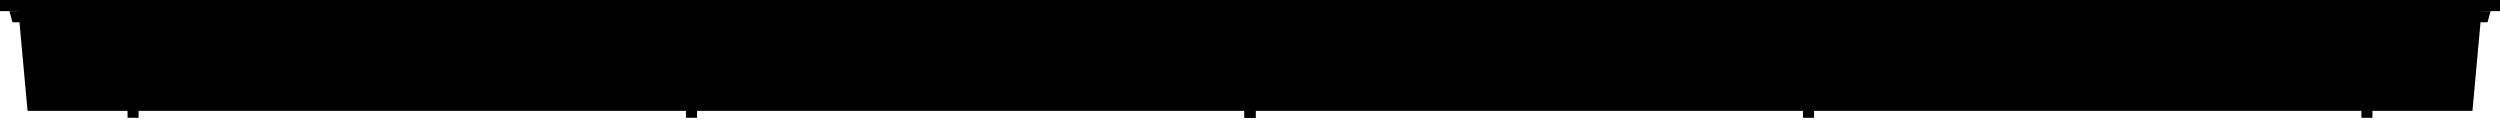 <?xml version="1.0" encoding="utf-8"?>
<!-- Generator: Adobe Illustrator 23.1.1, SVG Export Plug-In . SVG Version: 6.00 Build 0)  -->
<svg version="1.1" id="レイヤー_3" xmlns="http://www.w3.org/2000/svg" xmlns:xlink="http://www.w3.org/1999/xlink" x="0px"
	 y="0px" viewBox="0 0 500 25" enable-background="new 0 0 500 25" xml:space="preserve">
<g>
	<defs>
		<rect id="SVGID_3_" width="251.1" height="25.91"/>
	</defs>
	<clipPath id="SVGID_2_">
		<use xlink:href="#SVGID_3_"  overflow="visible"/>
	</clipPath>
	<g clip-path="url(#SVGID_2_)">
		<g>
			<g>
				<g>
					<polygon points="1090.91,4.45 2.49,4.45 1.88,2.22 1091.51,2.22 					"/>
					<polygon points="1087.88,22.18 5.51,22.18 3.69,2.22 1089.7,2.22 					"/>
					<rect width="1093.39" height="2.22"/>
				</g>
				<g>
					<rect x="25.51" y="5.48" width="2.21" height="18.08"/>
					<rect x="137.19" y="5.48" width="2.22" height="18.08"/>
					<rect x="248.88" y="5.48" width="2.22" height="18.08"/>
					<rect x="360.57" y="5.48" width="2.21" height="18.08"/>
					<rect x="472.25" y="5.48" width="2.22" height="18.08"/>
				</g>
			</g>
		</g>
	</g>
</g>
<g>
	<defs>
		
			<rect id="SVGID_5_" x="248.9" transform="matrix(-1 -1.224647e-16 1.224647e-16 -1 748.903 25.907)" width="251.1" height="25.91"/>
	</defs>
	<clipPath id="SVGID_4_">
		<use xlink:href="#SVGID_5_"  overflow="visible"/>
	</clipPath>
	<g clip-path="url(#SVGID_4_)">
		<g>
			<g>
				<g>
					<polygon points="-590.91,4.45 497.51,4.45 498.12,2.22 -591.51,2.22 					"/>
					<polygon points="-587.88,22.18 494.49,22.18 496.31,2.22 -589.7,2.22 					"/>
					<rect x="-593.39" width="1093.39" height="2.22"/>
				</g>
				<g>
					<rect x="472.28" y="5.48" width="2.21" height="18.08"/>
					<rect x="360.59" y="5.48" width="2.22" height="18.08"/>
					<rect x="248.9" y="5.48" width="2.22" height="18.08"/>
					<rect x="137.22" y="5.48" width="2.21" height="18.08"/>
					<rect x="25.53" y="5.48" width="2.22" height="18.08"/>
				</g>
			</g>
		</g>
	</g>
</g>
</svg>
